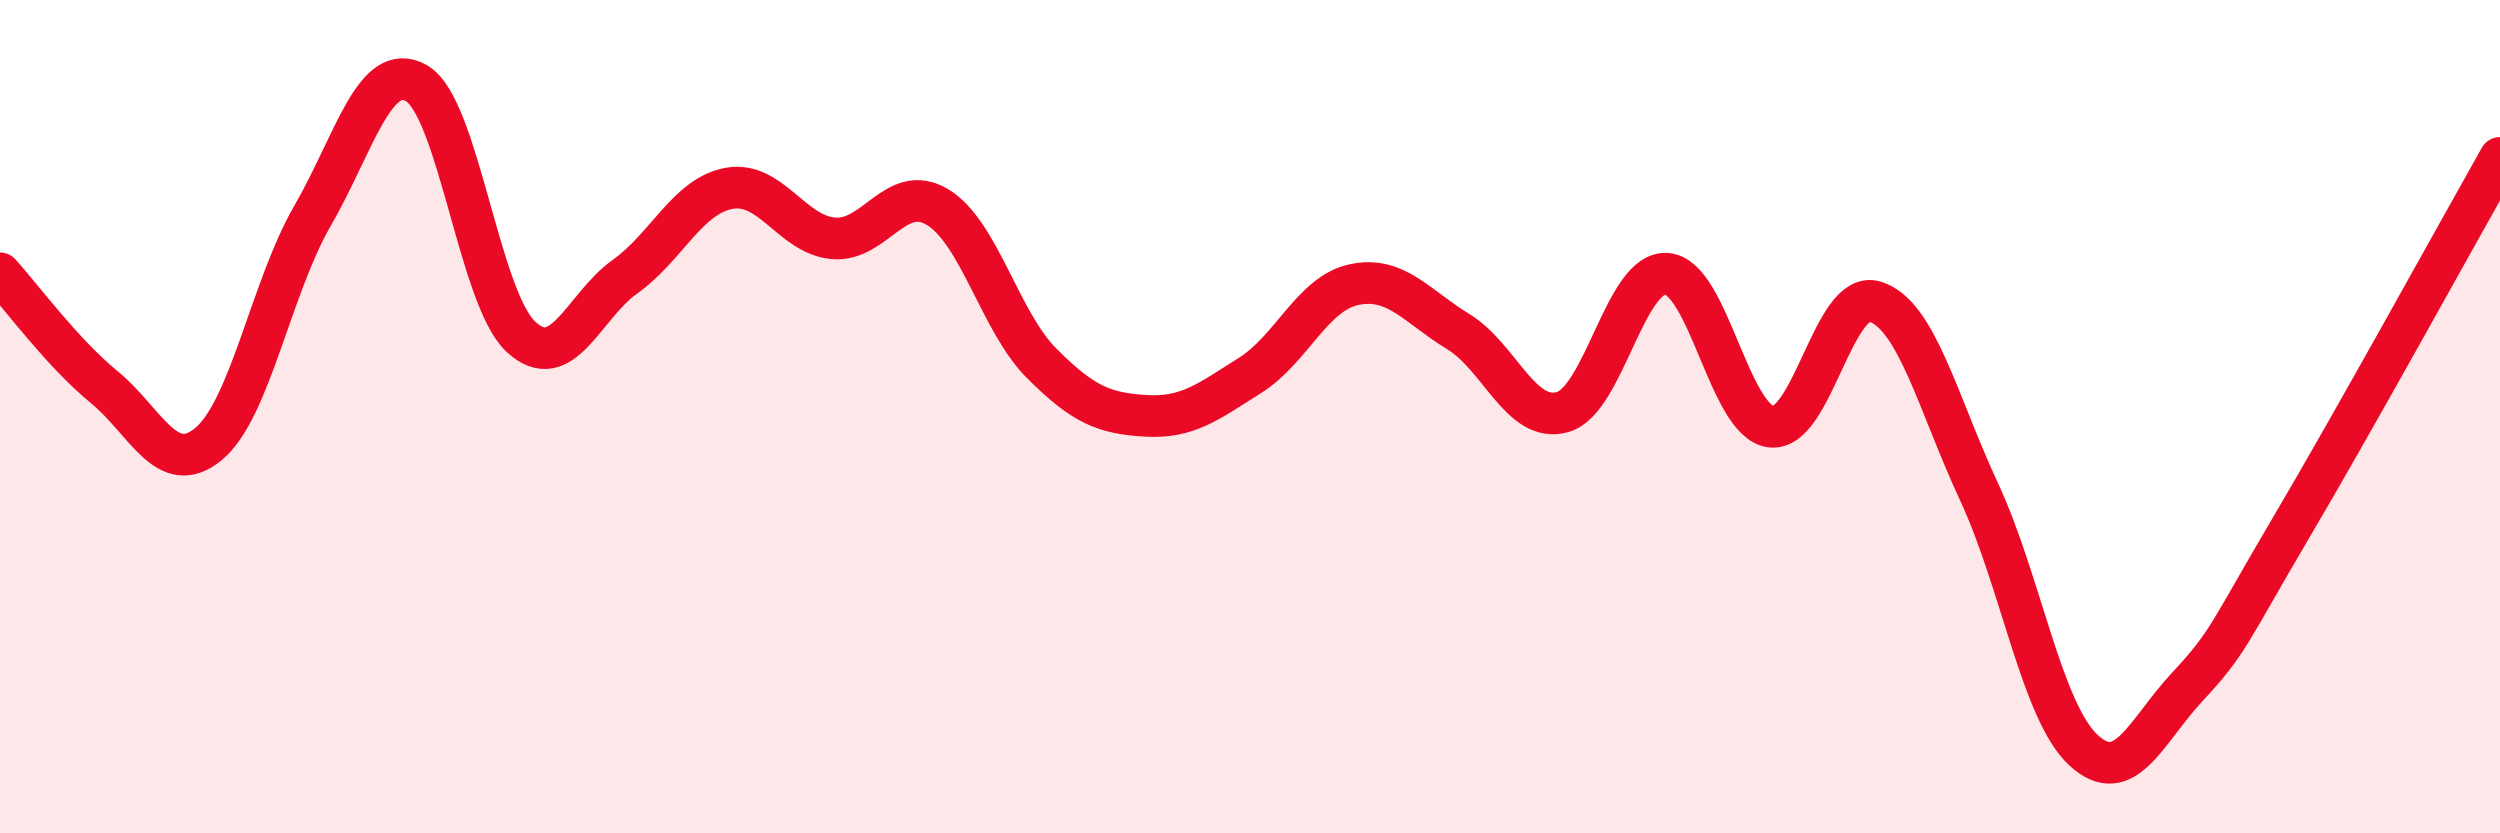 
    <svg width="60" height="20" viewBox="0 0 60 20" xmlns="http://www.w3.org/2000/svg">
      <path
        d="M 0,6.56 C 0.5,7.11 1.5,8.47 2.5,9.29 C 3.5,10.11 4,11.48 5,10.66 C 6,9.84 6.5,6.91 7.5,5.18 C 8.5,3.45 9,1.42 10,2 C 11,2.58 11.5,7.15 12.5,8.08 C 13.5,9.01 14,7.35 15,6.64 C 16,5.93 16.5,4.7 17.5,4.52 C 18.5,4.34 19,5.63 20,5.72 C 21,5.81 21.5,4.37 22.5,4.97 C 23.5,5.57 24,7.72 25,8.72 C 26,9.72 26.5,9.92 27.5,9.98 C 28.5,10.04 29,9.64 30,9.01 C 31,8.38 31.5,7.04 32.5,6.83 C 33.5,6.62 34,7.35 35,7.96 C 36,8.57 36.5,10.17 37.5,9.89 C 38.5,9.61 39,6.5 40,6.57 C 41,6.64 41.5,10.11 42.5,10.24 C 43.5,10.37 44,6.93 45,7.24 C 46,7.55 46.5,9.66 47.5,11.81 C 48.5,13.96 49,17.07 50,18 C 51,18.93 51.5,17.55 52.5,16.48 C 53.5,15.41 53.5,15.18 55,12.64 C 56.5,10.1 59,5.56 60,3.79L60 20L0 20Z"
        fill="#EB0A25"
        opacity="0.1"
        stroke-linecap="round"
        stroke-linejoin="round"
      />
      <path
        d="M 0,6.56 C 0.5,7.11 1.5,8.47 2.5,9.29 C 3.5,10.11 4,11.48 5,10.66 C 6,9.84 6.5,6.91 7.5,5.18 C 8.5,3.45 9,1.42 10,2 C 11,2.58 11.5,7.15 12.5,8.08 C 13.5,9.01 14,7.35 15,6.64 C 16,5.93 16.5,4.7 17.5,4.52 C 18.5,4.34 19,5.63 20,5.72 C 21,5.81 21.5,4.37 22.5,4.97 C 23.5,5.57 24,7.72 25,8.72 C 26,9.72 26.5,9.92 27.5,9.98 C 28.5,10.04 29,9.64 30,9.01 C 31,8.38 31.5,7.04 32.5,6.83 C 33.5,6.62 34,7.35 35,7.96 C 36,8.57 36.5,10.17 37.5,9.89 C 38.5,9.61 39,6.5 40,6.57 C 41,6.64 41.5,10.11 42.5,10.24 C 43.5,10.37 44,6.93 45,7.24 C 46,7.55 46.5,9.66 47.5,11.81 C 48.5,13.96 49,17.07 50,18 C 51,18.93 51.5,17.55 52.5,16.48 C 53.5,15.41 53.5,15.18 55,12.64 C 56.5,10.1 59,5.56 60,3.79"
        stroke="#EB0A25"
        stroke-width="1"
        fill="none"
        stroke-linecap="round"
        stroke-linejoin="round"
      />
    </svg>
  